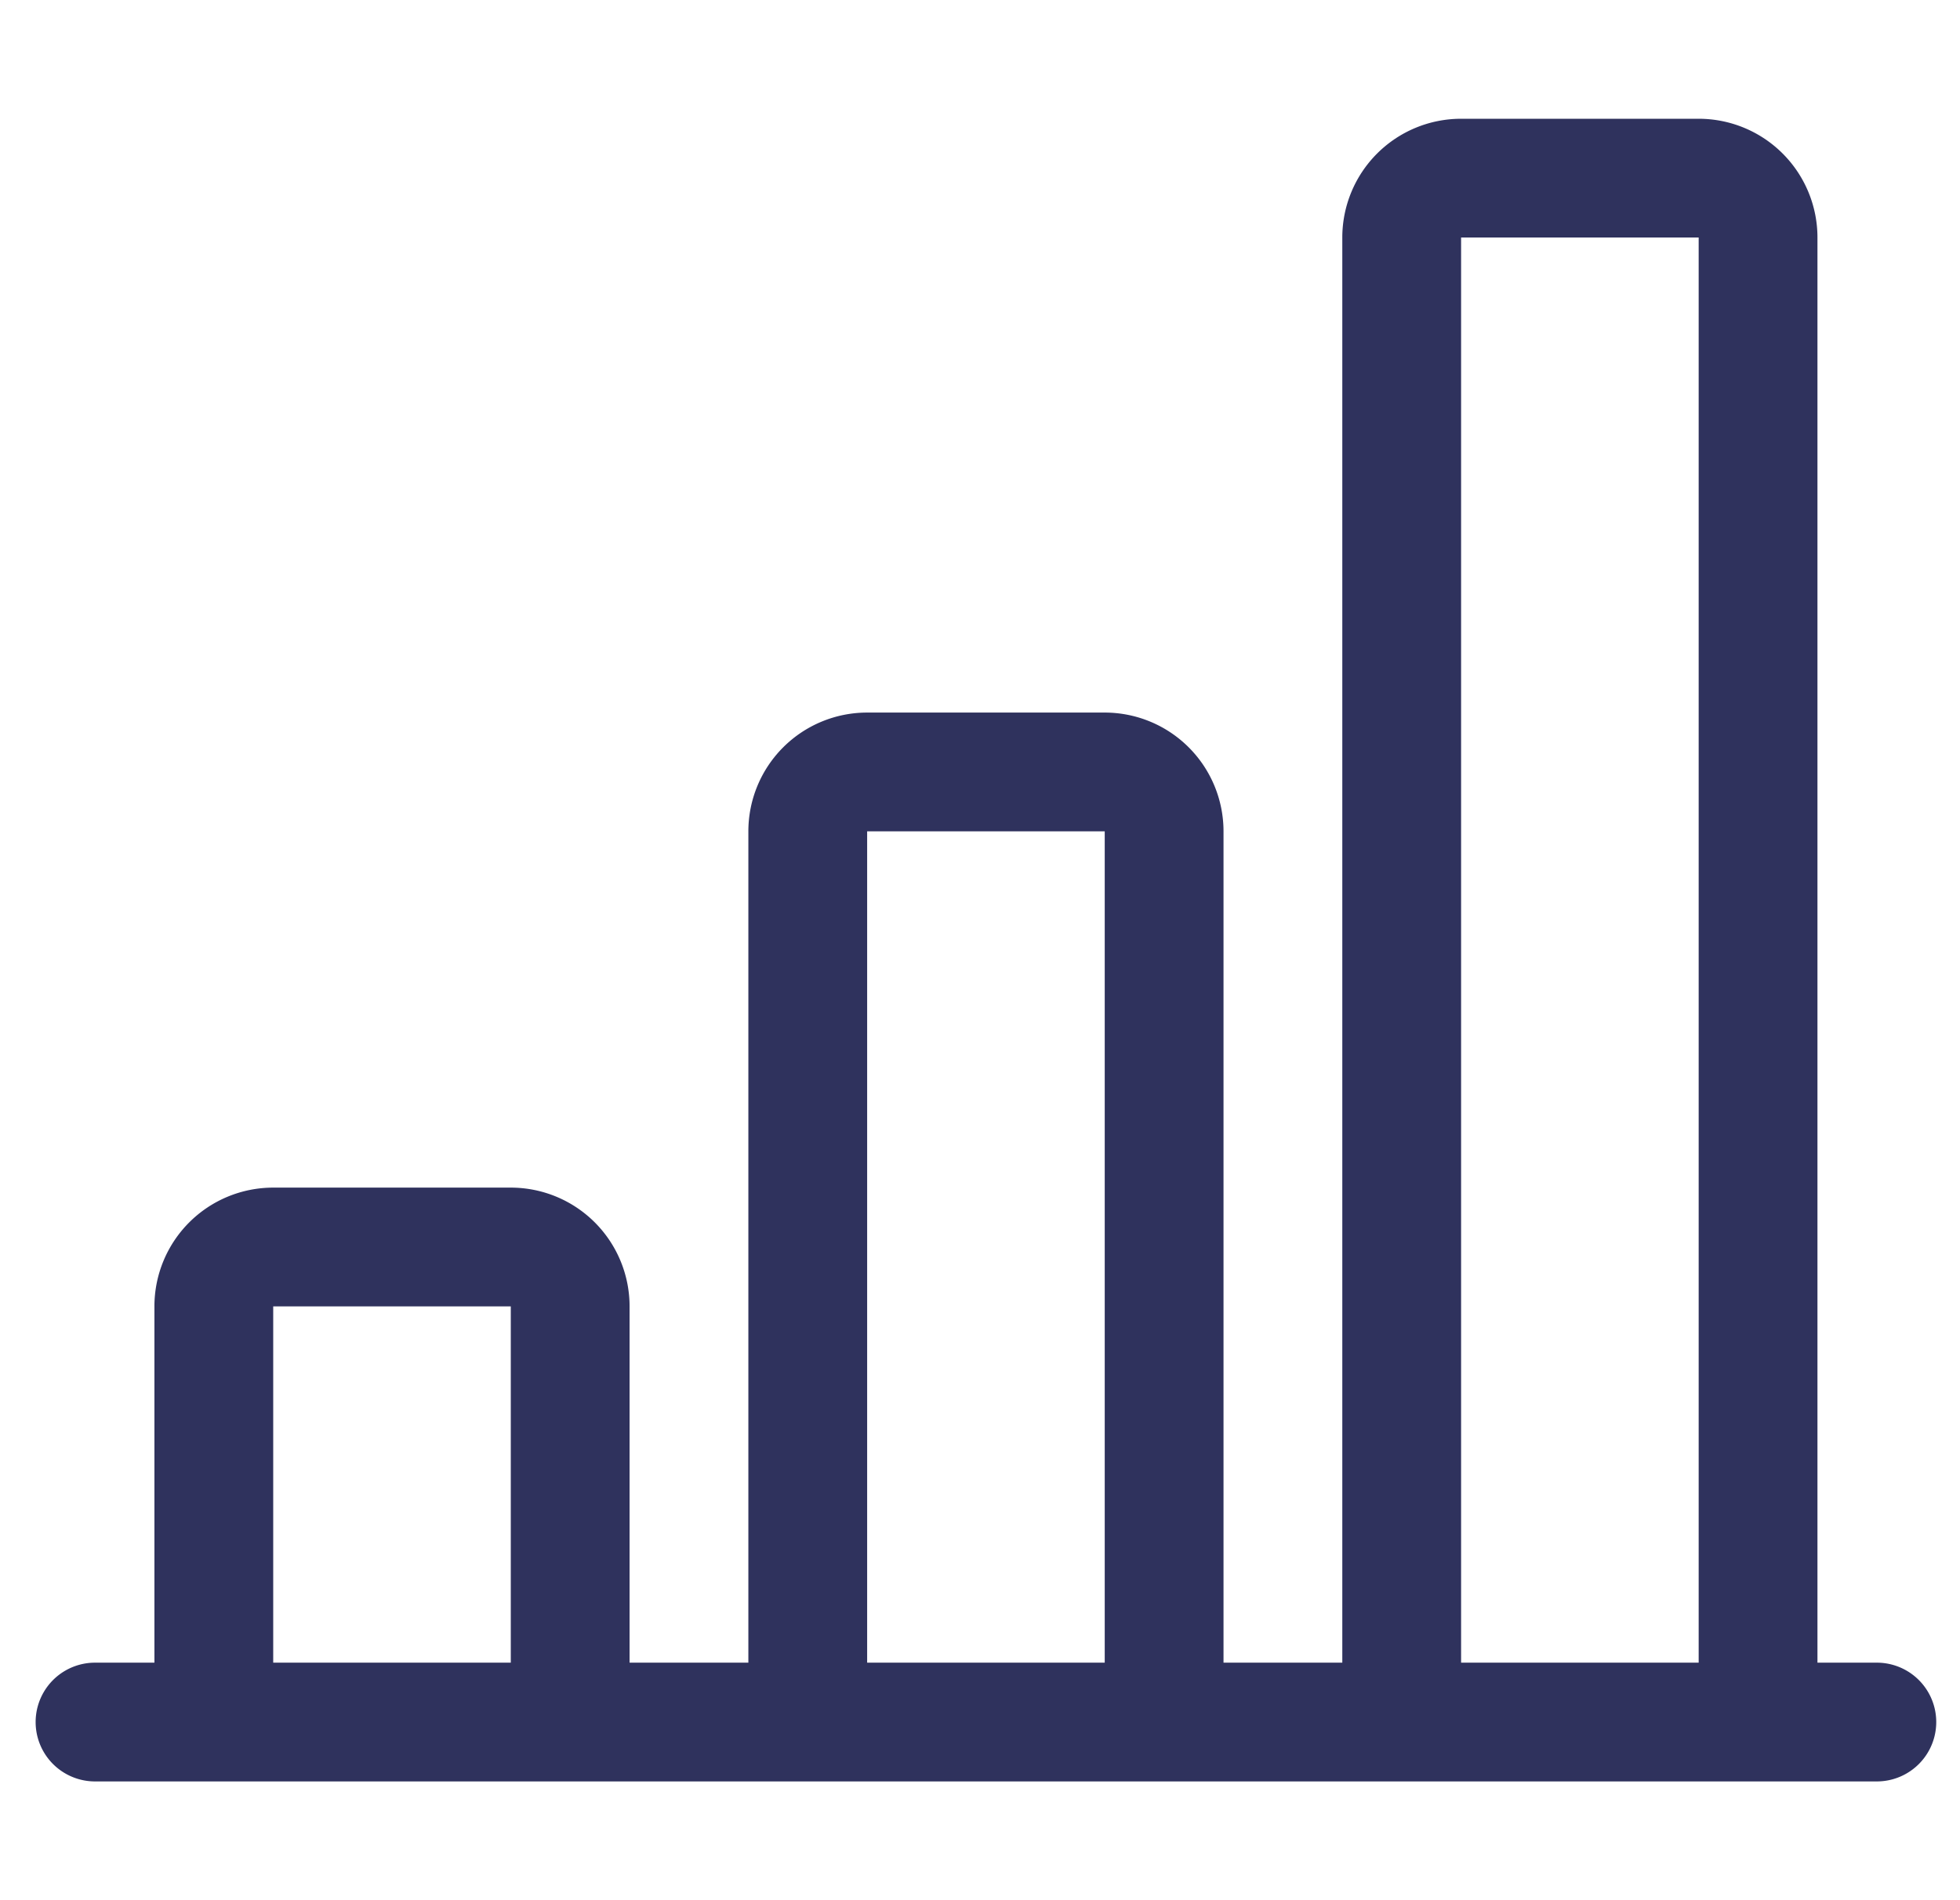 <svg width="33" height="32" viewBox="0 0 33 32" fill="none" xmlns="http://www.w3.org/2000/svg"><g clip-path="url(#clip0_1134_45894)"><path d="M22.6 4a2 2 0 012-2h4a2 2 0 012 2v24h1a1 1 0 010 2h-30a1 1 0 010-2h1v-6a2 2 0 012-2h4a2 2 0 012 2v6h2V14a2 2 0 012-2h4a2 2 0 012 2v14h2V4zm2 24h4V4h-4v24zm-6 0V14h-4v14h4zm-10 0v-6h-4v6h4z" fill="#2F325D"/></g><defs><clipPath id="clip0_1134_45894"><path fill="#fff" transform="translate(.6)" d="M0 0h32v32H0z"/></clipPath></defs></svg>